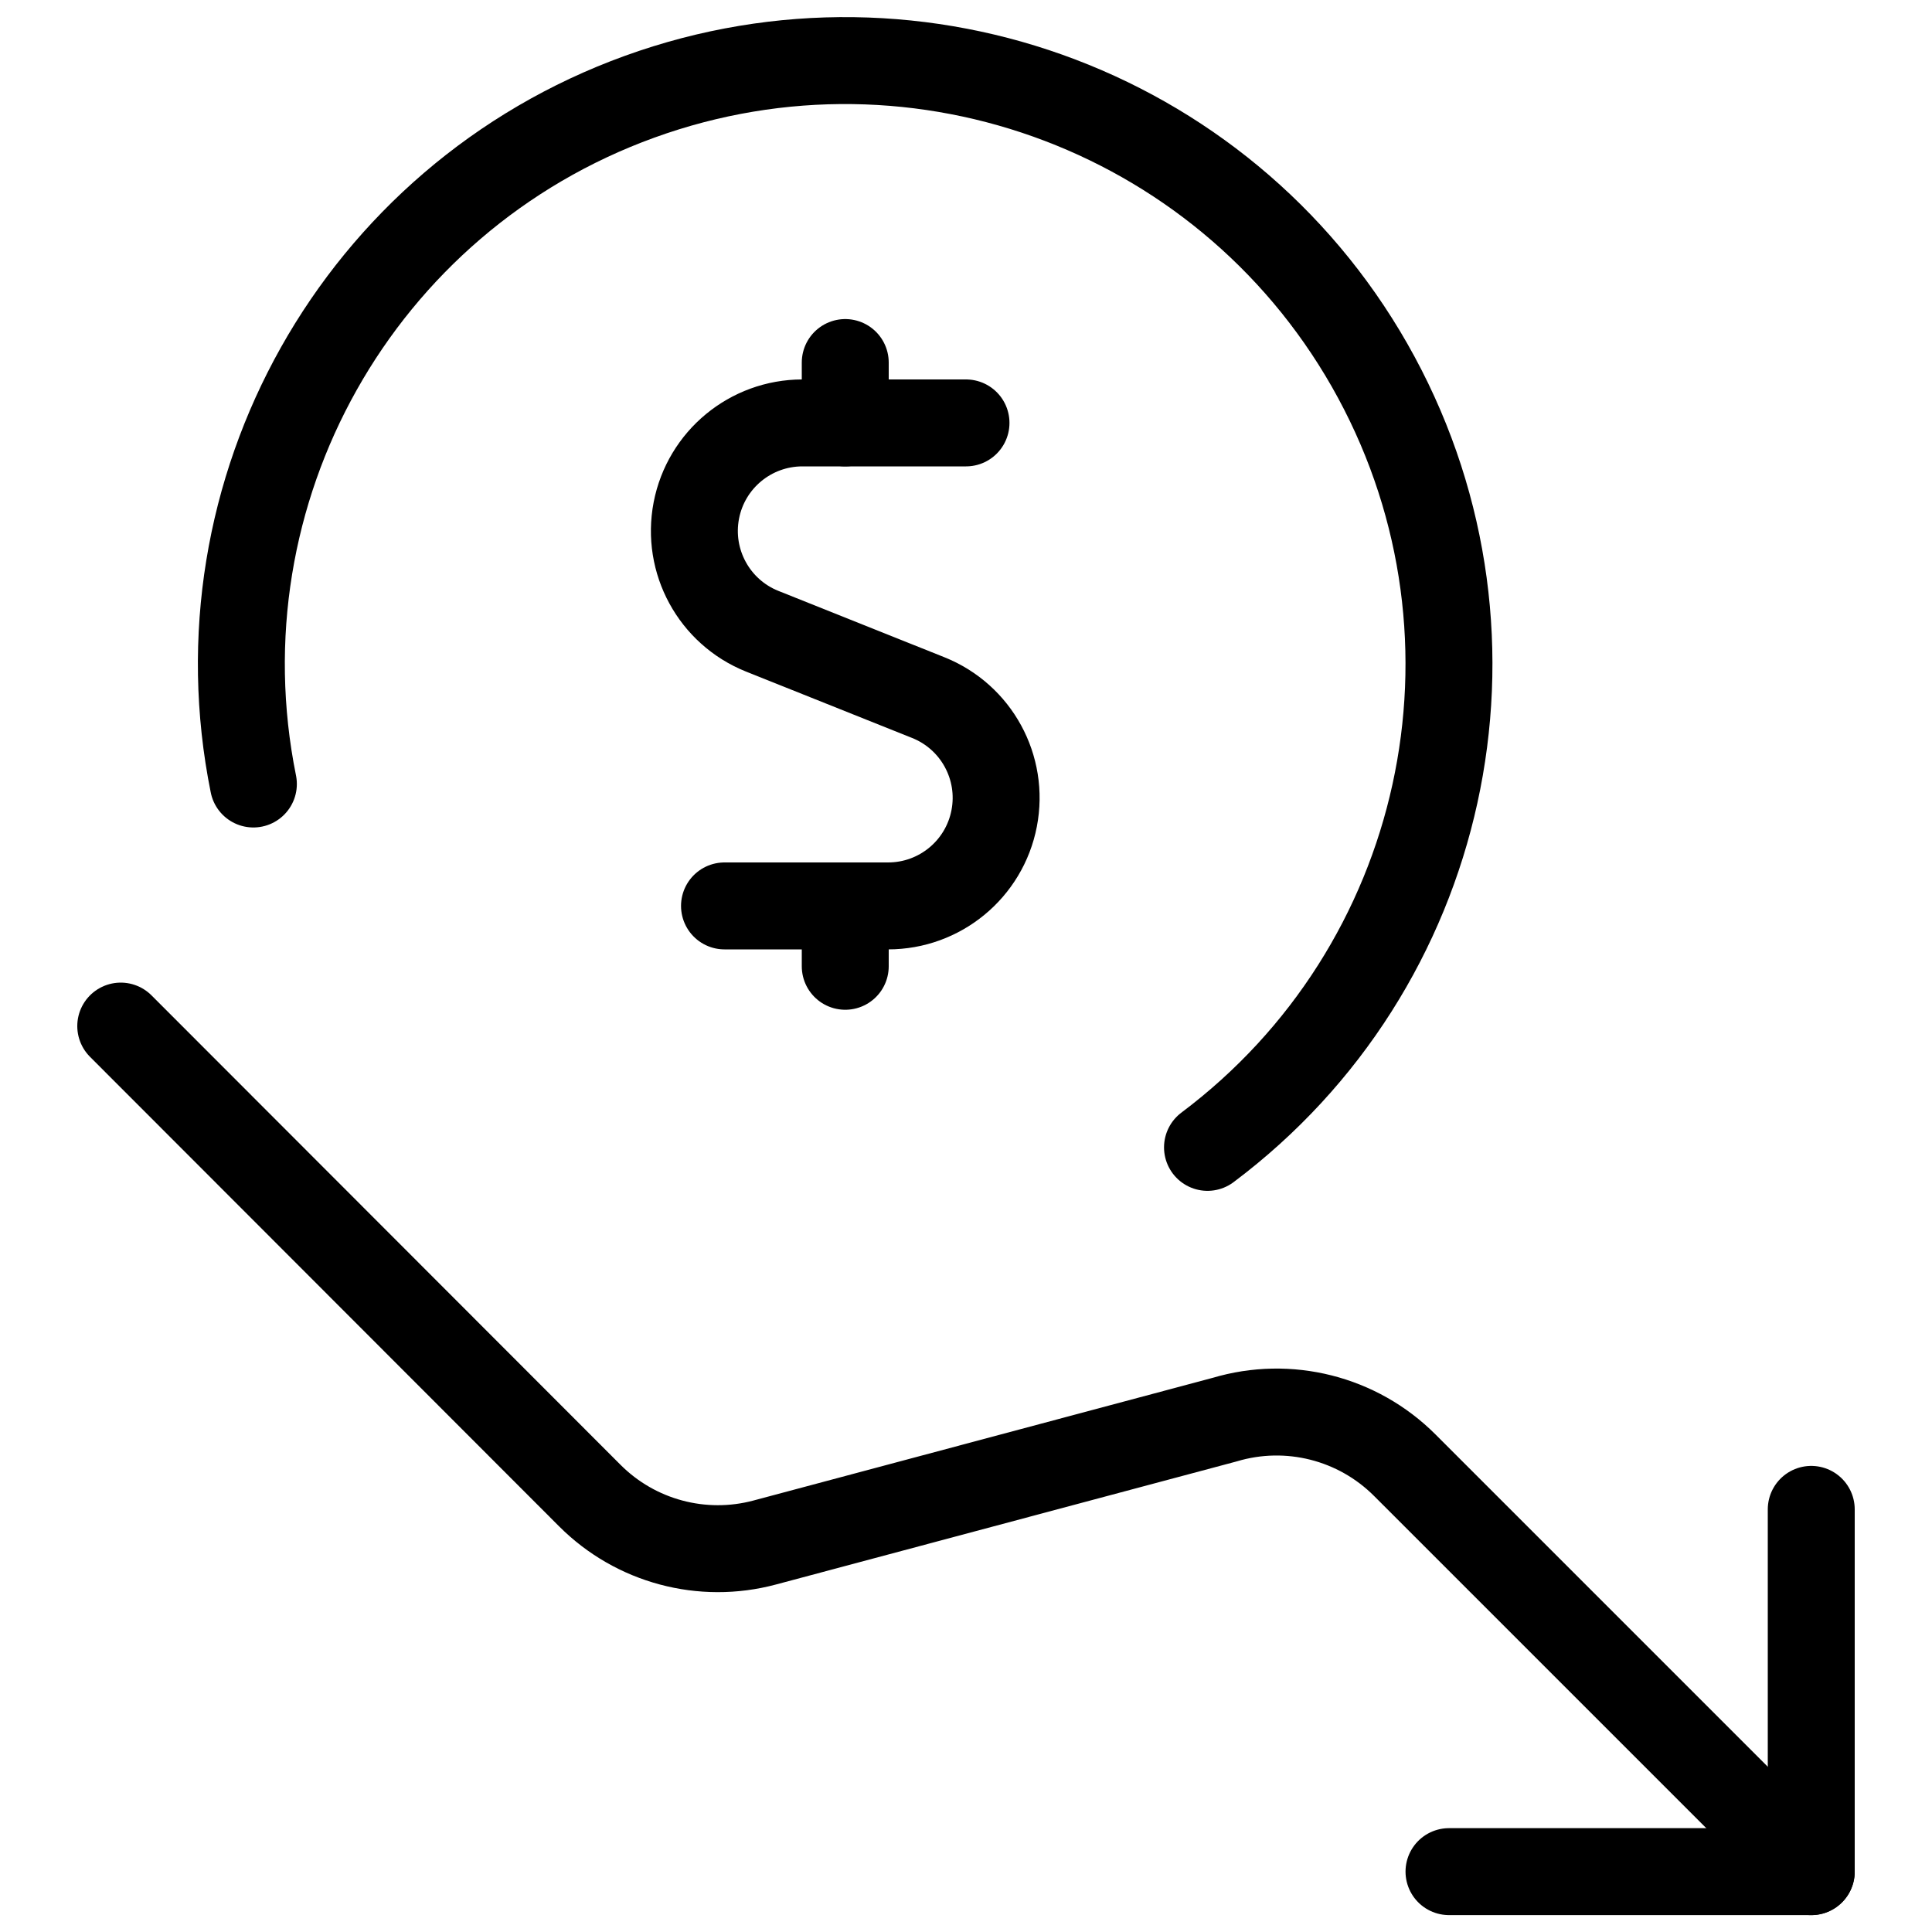 <svg width="40" height="40" viewBox="0 0 40 40" fill="none" xmlns="http://www.w3.org/2000/svg">
<g clip-path="url(#clip0_53199_36693)">
<path d="M37.5 31.25V38.75H30" stroke="black" stroke-width="1.8" stroke-linecap="round" stroke-linejoin="round"/>
<path d="M37.5 38.751L29.083 30.334C28.108 29.359 26.676 28.997 25.355 29.392L15.833 31.936C14.54 32.282 13.16 31.913 12.213 30.966L2.5 21.244" stroke="black" stroke-width="1.8" stroke-linecap="round" stroke-linejoin="round"/>
<path d="M5.246 16.232C4.02 10.163 7.421 4.111 13.242 2.003C19.064 -0.105 25.551 2.365 28.495 7.812C31.439 13.259 29.952 20.04 25 23.755" stroke="black" stroke-width="1.8" stroke-linecap="round" stroke-linejoin="round"/>
<path d="M20 8.756H16.611C15.54 8.757 14.62 9.517 14.417 10.568C14.214 11.62 14.784 12.668 15.778 13.068L19.218 14.443C20.214 14.841 20.787 15.89 20.583 16.944C20.38 17.997 19.457 18.757 18.385 18.756H15" stroke="black" stroke-width="1.8" stroke-linecap="round" stroke-linejoin="round"/>
<path d="M17.5 8.756V7.506" stroke="black" stroke-width="1.8" stroke-linecap="round" stroke-linejoin="round"/>
<path d="M17.5 20.006V18.756" stroke="black" stroke-width="1.8" stroke-linecap="round" stroke-linejoin="round"/>
</g>
<defs>
<clipPath id="clip0_53199_36693">
<rect width="40" height="40" fill="white"/>
</clipPath>
</defs>
</svg>

